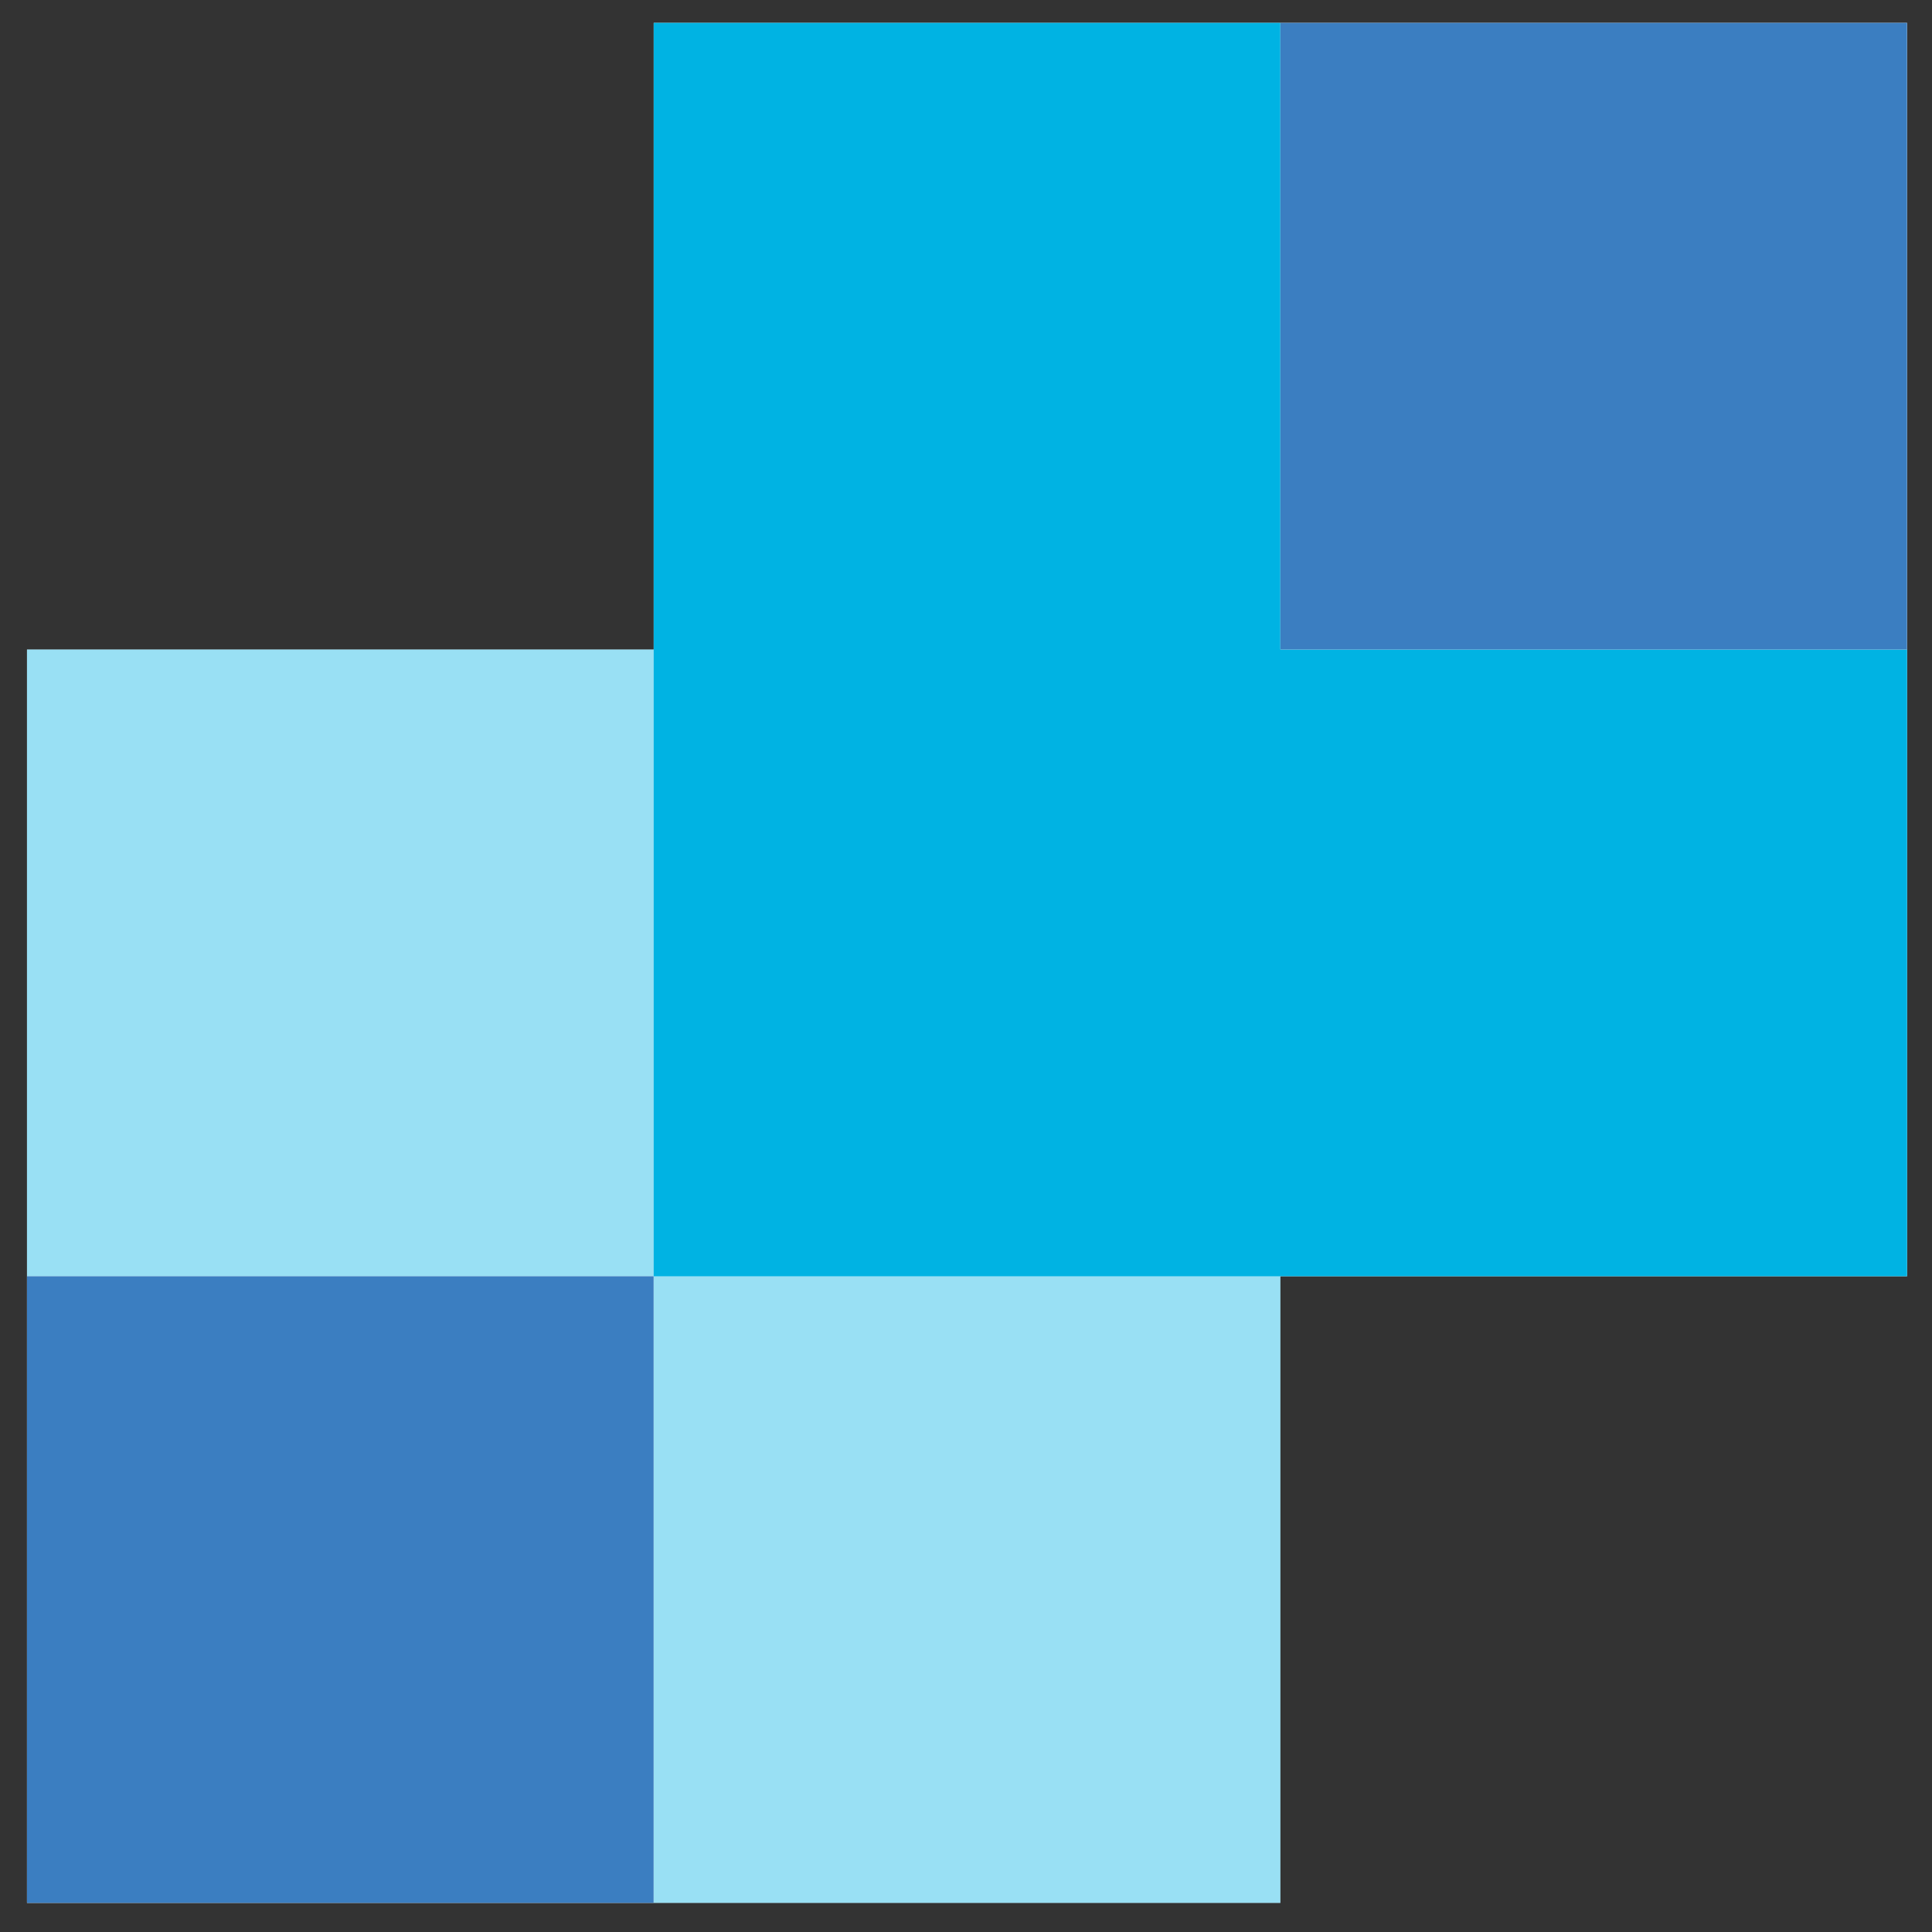 <svg xmlns="http://www.w3.org/2000/svg" viewBox="0 0 310 310"><rect x="0" y="0" width="310" height="310" fill="#333333" stroke="none"/><defs><style>.cls-4{fill:#3b7ec1}</style></defs><g style="isolation:isolate"><g id="Layer_1" data-name="Layer 1"><g id="Sendgrid"><path style="fill:#fff" d="M306 3.67H104.89v100.55H4.33v201.11h201.11V204.78H306V3.67z"/><path style="opacity:.4;fill:#00b3e3" d="M4.33 104.22v100.56h100.56v100.55h100.55V104.22H4.33z"/><path class="cls-4" d="M4.33 204.78h100.55v100.55H4.33z"/><path style="mix-blend-mode:multiply;fill:#00b3e3" d="M205.44 104.22V3.67H104.89v201.11H306V104.22H205.44z"/><path class="cls-4" d="M205.44 3.67h100.55v100.55H205.44z"/></g></g></g></svg>